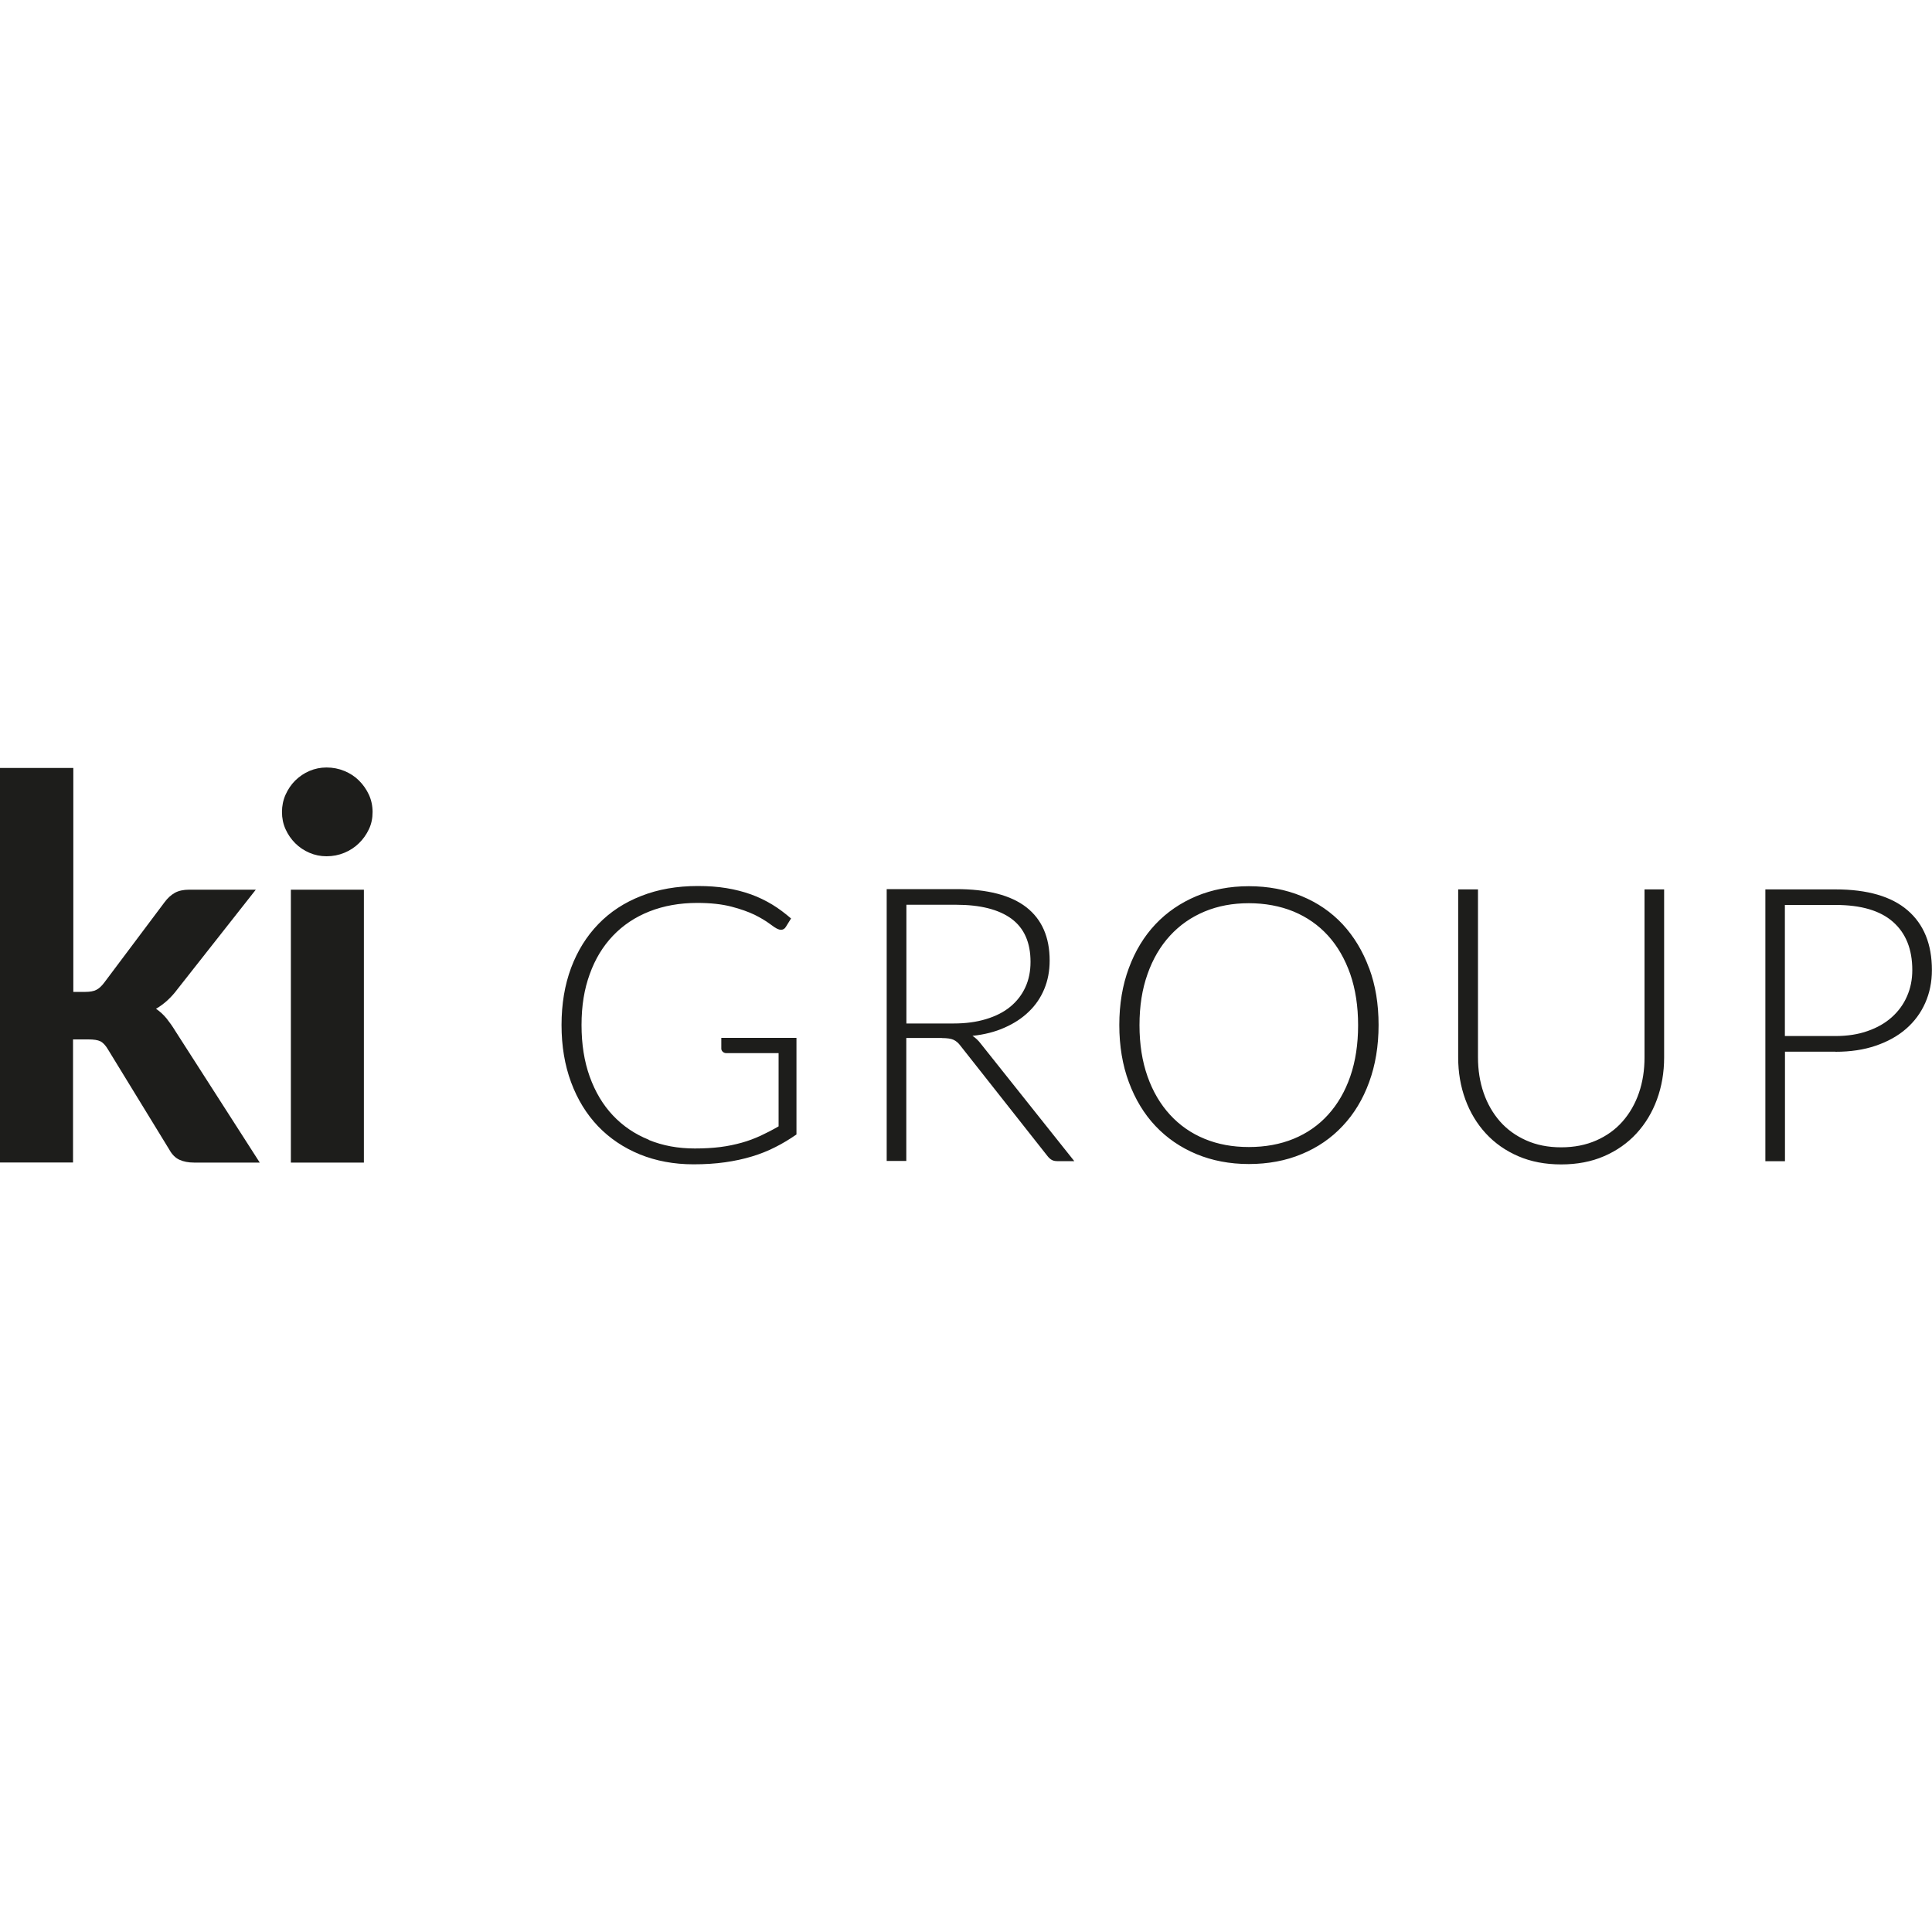 <?xml version="1.0" encoding="UTF-8"?><svg id="Lager_1" xmlns="http://www.w3.org/2000/svg" xmlns:xlink="http://www.w3.org/1999/xlink" viewBox="0 0 200 200"><defs><clipPath id="clippath"><rect y="79.45" width="200" height="41.09" fill="none" stroke-width="0"/></clipPath></defs><g id="Lager_1-2"><g clip-path="url(#clippath)"><path d="m184.78,93.68h5.23c2.64,0,4.62.58,5.95,1.75s2,2.83,2,4.99c0,.98-.18,1.88-.55,2.72-.36.83-.89,1.55-1.57,2.16-.68.61-1.52,1.09-2.5,1.43-.98.35-2.1.52-3.34.52h-5.23v-13.57h0Zm5.23,15.2c1.55,0,2.95-.21,4.17-.63,1.23-.42,2.28-1,3.14-1.75.86-.75,1.52-1.64,1.98-2.68s.69-2.17.69-3.4c0-2.68-.84-4.74-2.51-6.18s-4.16-2.17-7.47-2.17h-7.26v28.14h2.03v-11.34h5.23Zm-32.03,9.17c-1.07-.48-1.97-1.13-2.71-1.97-.73-.84-1.3-1.82-1.69-2.96-.39-1.13-.58-2.36-.58-3.67v-17.38h-2.05v17.4c0,1.55.25,3,.74,4.34.49,1.34,1.2,2.52,2.12,3.52s2.04,1.79,3.36,2.36,2.8.85,4.44.85,3.13-.28,4.44-.85c1.32-.57,2.44-1.36,3.36-2.36.92-1,1.63-2.18,2.12-3.52.49-1.34.74-2.79.74-4.34v-17.4h-2.03v17.4c0,1.31-.19,2.54-.58,3.67-.39,1.13-.96,2.12-1.7,2.96s-1.65,1.49-2.72,1.96c-1.07.47-2.28.71-3.63.71s-2.56-.24-3.63-.72m-18.2-6.62c-.54,1.56-1.31,2.88-2.3,3.97-.99,1.09-2.18,1.92-3.57,2.49-1.39.57-2.94.85-4.63.85s-3.2-.28-4.58-.85c-1.39-.57-2.58-1.4-3.58-2.49-1-1.09-1.78-2.41-2.33-3.97-.55-1.56-.83-3.32-.83-5.3s.27-3.72.83-5.29c.55-1.57,1.33-2.89,2.33-3.98,1-1.09,2.19-1.92,3.58-2.5,1.39-.58,2.91-.86,4.58-.86s3.24.29,4.63.86c1.39.58,2.58,1.41,3.57,2.5.99,1.09,1.75,2.42,2.3,3.98.54,1.57.81,3.33.81,5.29s-.27,3.74-.81,5.3m1.95-11.2c-.65-1.77-1.57-3.28-2.74-4.55-1.18-1.26-2.59-2.23-4.24-2.91-1.64-.68-3.47-1.03-5.47-1.03s-3.79.35-5.43,1.03c-1.64.69-3.06,1.66-4.24,2.91-1.18,1.25-2.1,2.77-2.75,4.53-.66,1.77-.99,3.73-.99,5.9s.33,4.15.99,5.92c.66,1.77,1.57,3.28,2.75,4.53,1.18,1.25,2.59,2.22,4.24,2.91,1.64.68,3.45,1.03,5.43,1.03s3.83-.34,5.47-1.03c1.65-.68,3.06-1.65,4.24-2.91,1.18-1.25,2.1-2.77,2.74-4.53.65-1.77.98-3.74.98-5.92s-.32-4.13-.98-5.9m-47.9-6.55h5.15c2.51,0,4.42.49,5.73,1.45,1.31.97,1.97,2.46,1.97,4.46,0,.98-.18,1.86-.54,2.64-.36.78-.88,1.45-1.56,2.01s-1.52.98-2.51,1.28c-.99.3-2.1.45-3.35.45h-4.89v-12.29h0Zm3.68,13.8c.54,0,.94.06,1.2.18.26.12.5.32.72.62l9.01,11.42c.14.18.3.32.45.4.15.08.33.12.55.12h1.77l-9.69-12.17c-.25-.33-.54-.6-.85-.8,1.23-.13,2.34-.41,3.32-.85.98-.43,1.82-.98,2.51-1.65.7-.67,1.23-1.45,1.6-2.34.37-.89.56-1.87.56-2.95,0-2.42-.8-4.26-2.41-5.52-1.61-1.25-4.03-1.88-7.28-1.88h-7.18v28.14h2.03v-12.73h3.68Zm-30.36,10.52c-1.44-.58-2.67-1.42-3.7-2.51-1.03-1.09-1.83-2.43-2.4-4.01s-.85-3.36-.85-5.35.28-3.71.85-5.27c.56-1.57,1.37-2.89,2.41-3.98,1.04-1.09,2.3-1.93,3.77-2.51,1.47-.58,3.12-.88,4.95-.88,1.38,0,2.55.13,3.52.38.97.25,1.77.54,2.42.85.64.32,1.15.63,1.53.91.38.29.67.48.86.56.11.05.22.08.34.08.21,0,.38-.1.5-.3l.54-.87c-.63-.54-1.27-1.03-1.95-1.44s-1.41-.77-2.19-1.05c-.78-.28-1.63-.5-2.54-.65s-1.9-.22-2.97-.22c-2.16,0-4.12.34-5.86,1.03-1.75.68-3.22,1.65-4.44,2.91s-2.16,2.77-2.82,4.53c-.66,1.77-.99,3.74-.99,5.92s.33,4.15.99,5.93c.66,1.78,1.59,3.29,2.79,4.55,1.2,1.25,2.64,2.22,4.32,2.91,1.68.68,3.53,1.03,5.56,1.03,1.18,0,2.27-.07,3.26-.21s1.92-.34,2.78-.6c.86-.26,1.67-.58,2.43-.97.76-.38,1.48-.82,2.19-1.31v-10h-7.78v1.12c0,.12.05.22.15.32.1.09.22.14.37.14h5.41v7.58c-.62.36-1.24.68-1.86.97-.62.28-1.26.53-1.95.72s-1.42.35-2.22.45c-.8.1-1.68.15-2.64.15-1.74,0-3.32-.29-4.76-.88" fill="#1d1d1b" stroke-width="0"/><path d="m38.19,82.27c-.26-.56-.6-1.04-1.03-1.47s-.93-.75-1.51-.99c-.58-.24-1.19-.36-1.85-.36-.62,0-1.21.12-1.77.36-.56.24-1.04.57-1.47.99-.42.42-.75.91-1,1.47s-.37,1.16-.37,1.79.12,1.23.37,1.78.58,1.03,1,1.45c.42.42.91.75,1.47.99.56.24,1.15.36,1.77.36.66,0,1.27-.12,1.85-.36s1.08-.57,1.51-.99.77-.9,1.03-1.45c.26-.55.38-1.14.38-1.78s-.13-1.24-.38-1.79m-8.08,38.08h7.56v-28.25h-7.56v28.25ZM0,79.48v40.86h7.56v-12.74h1.59c.55,0,.96.06,1.23.19.27.13.54.41.8.85l6.36,10.39c.27.49.62.84,1.04,1.03.42.19.92.29,1.51.29h6.8l-8.74-13.62c-.29-.48-.59-.9-.9-1.29-.31-.38-.67-.72-1.1-1.01.84-.49,1.58-1.17,2.22-2.03l8.11-10.3h-6.9c-.6,0-1.1.11-1.49.33s-.74.54-1.05.96l-6.25,8.33c-.27.36-.55.62-.82.75-.27.14-.65.21-1.12.21h-1.26v-23.18H0Z" fill="#1d1d1b" stroke-width="0"/></g></g></svg>